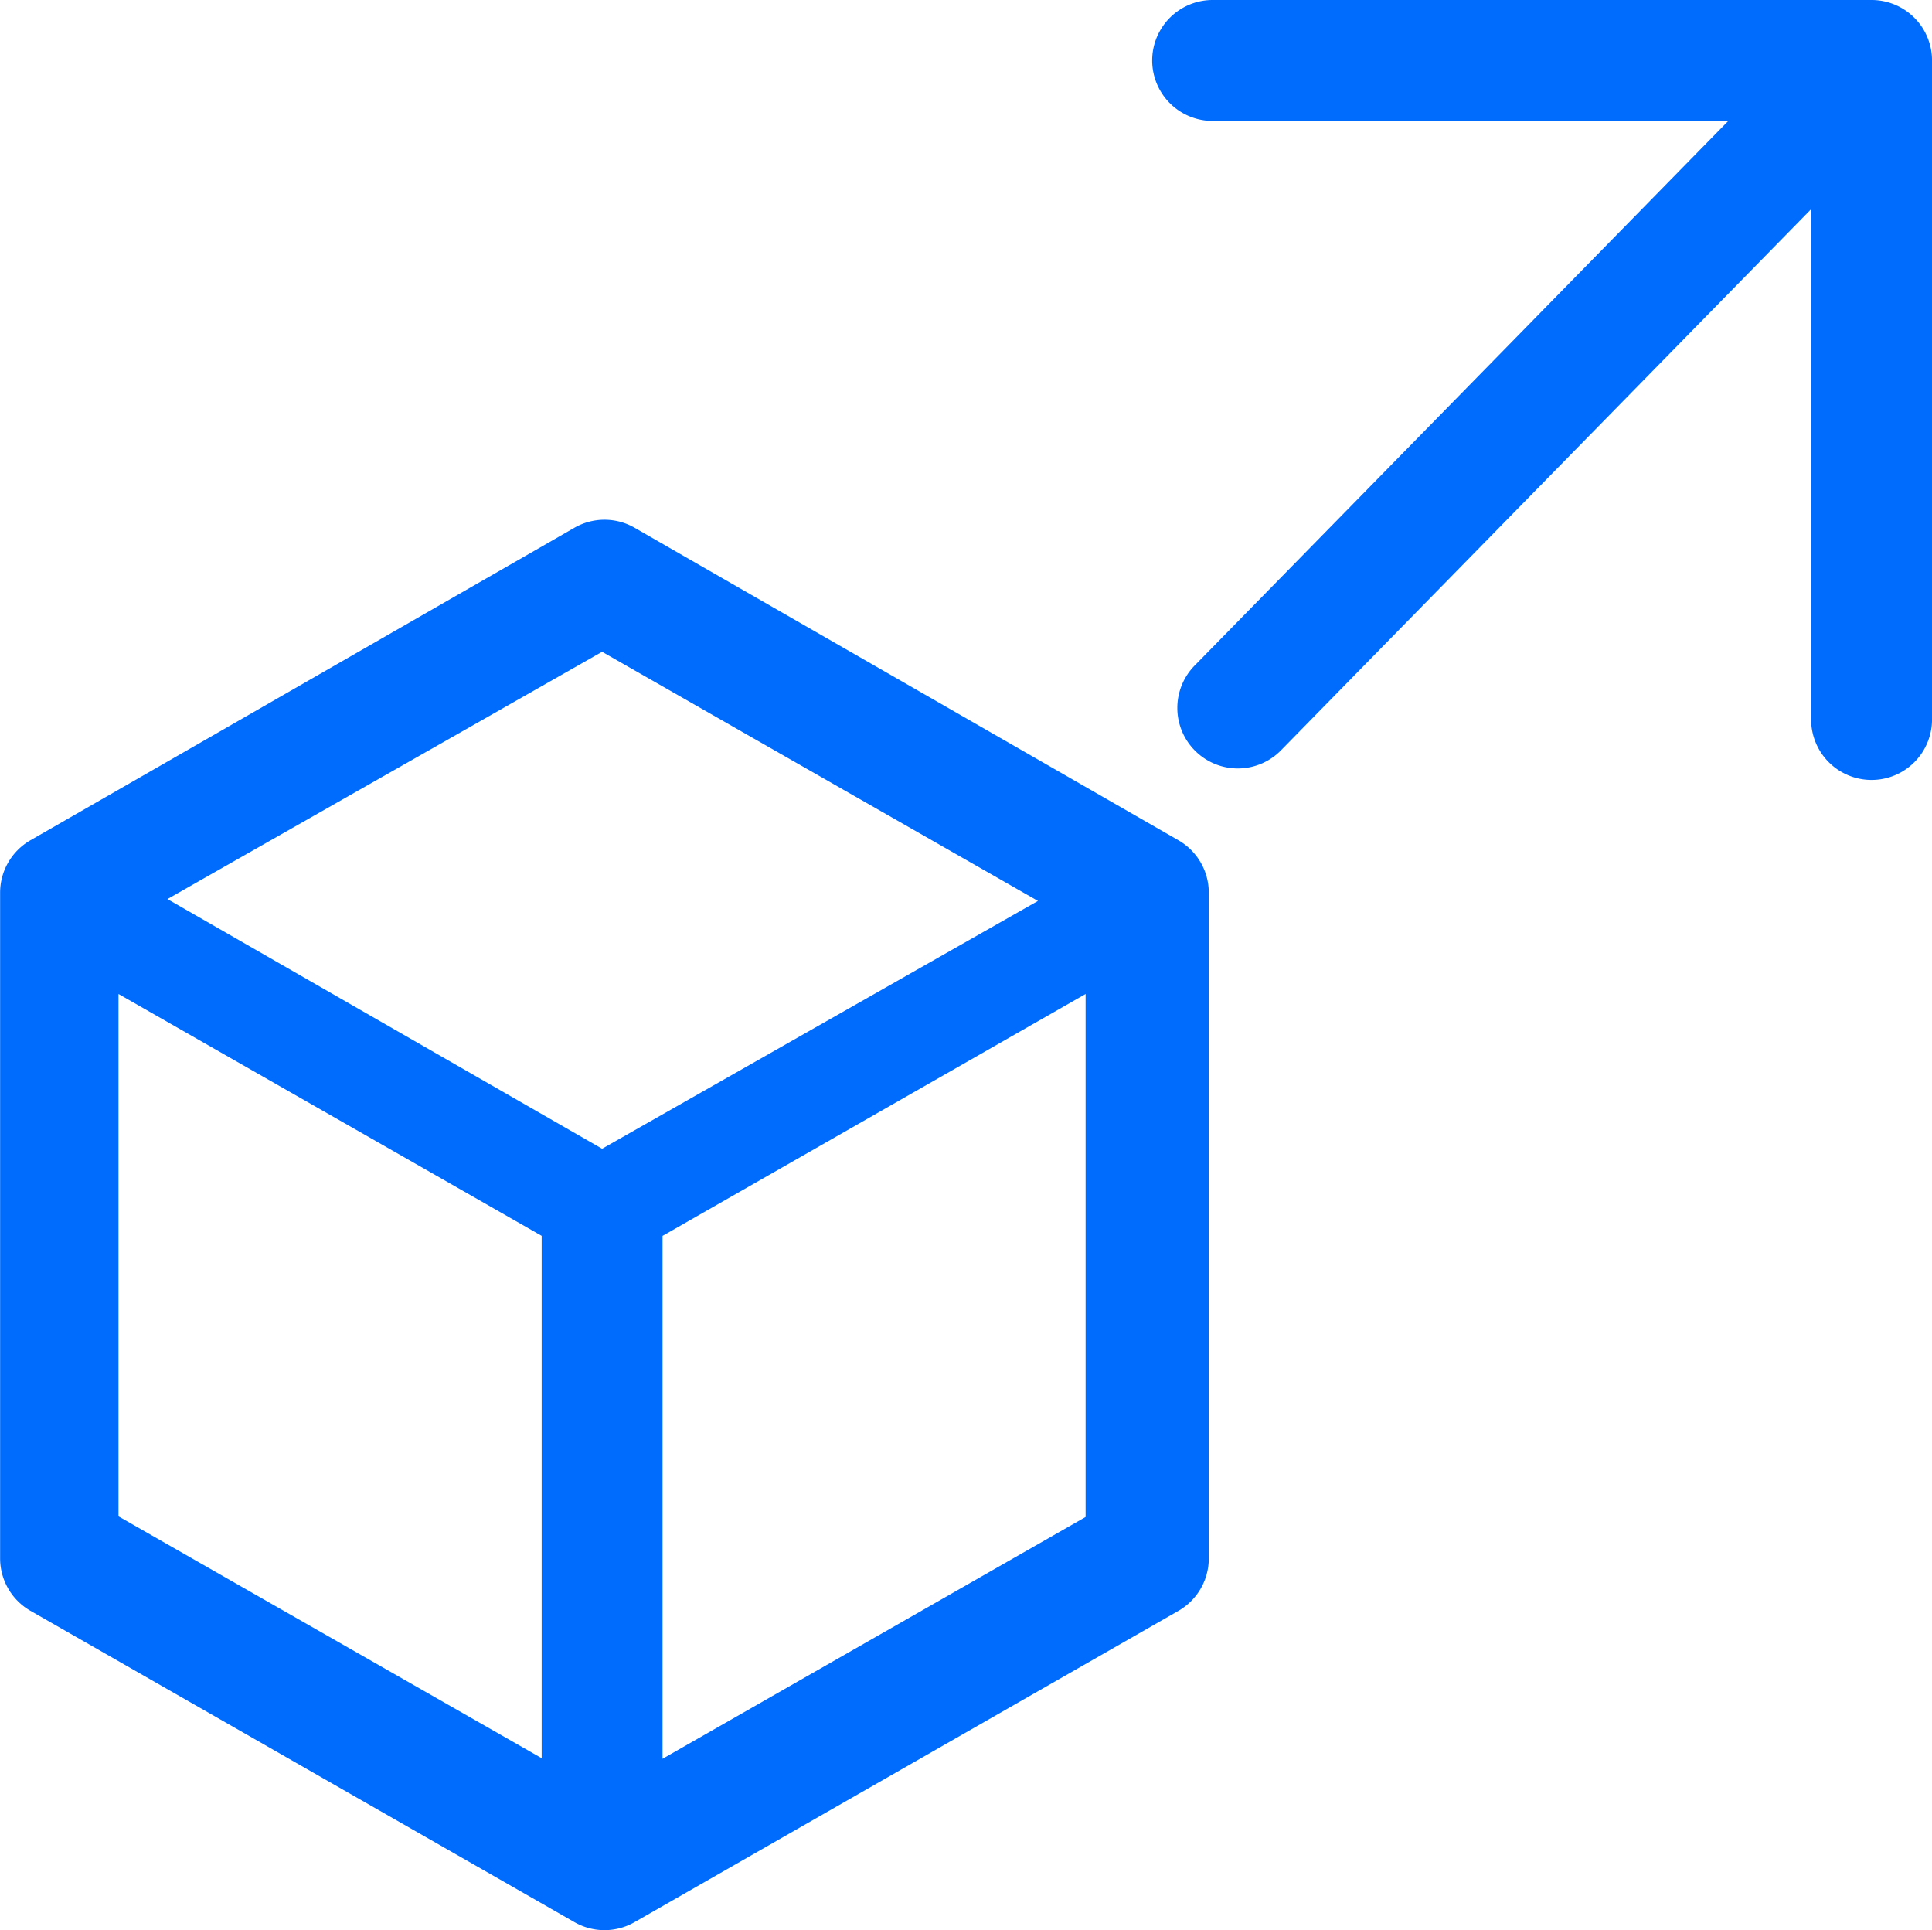 <svg xmlns="http://www.w3.org/2000/svg" width="70.581" height="70.502" viewBox="0 0 70.581 70.502">
  <g id="deploy-line" transform="translate(-2.04 -2)">
    <path id="Path_32" data-name="Path 32" d="M47.38,2H23.308a2.208,2.208,0,1,0,0,4.417H42.146L22.668,26.293a2.21,2.21,0,1,0,3.158,3.092L45.172,9.641V28.28a2.208,2.208,0,1,0,4.417,0V4.208A2.208,2.208,0,0,0,47.38,2Z" transform="translate(23.033)" fill="#006cfe"/>
    <path id="Path_33" data-name="Path 33" d="M23.02,10.892,3.144,22.309a2.208,2.208,0,0,0-1.1,1.921V48.523a2.208,2.208,0,0,0,1.1,1.921L23.02,61.818a2.208,2.208,0,0,0,2.208,0L45.1,50.445a2.208,2.208,0,0,0,1.1-1.921V24.231a2.208,2.208,0,0,0-1.1-1.921L25.228,10.892a2.208,2.208,0,0,0-2.208,0ZM21.828,55.833,6.369,47V27.919l15.459,8.834Zm2.208-22.261L8.157,24.452l15.879-9.032,15.923,9.1ZM41.7,47.022,26.244,55.855v-19.1L41.7,27.919Z" transform="translate(0 10.388)" fill="#006cfe"/>
  </g>
</svg>
